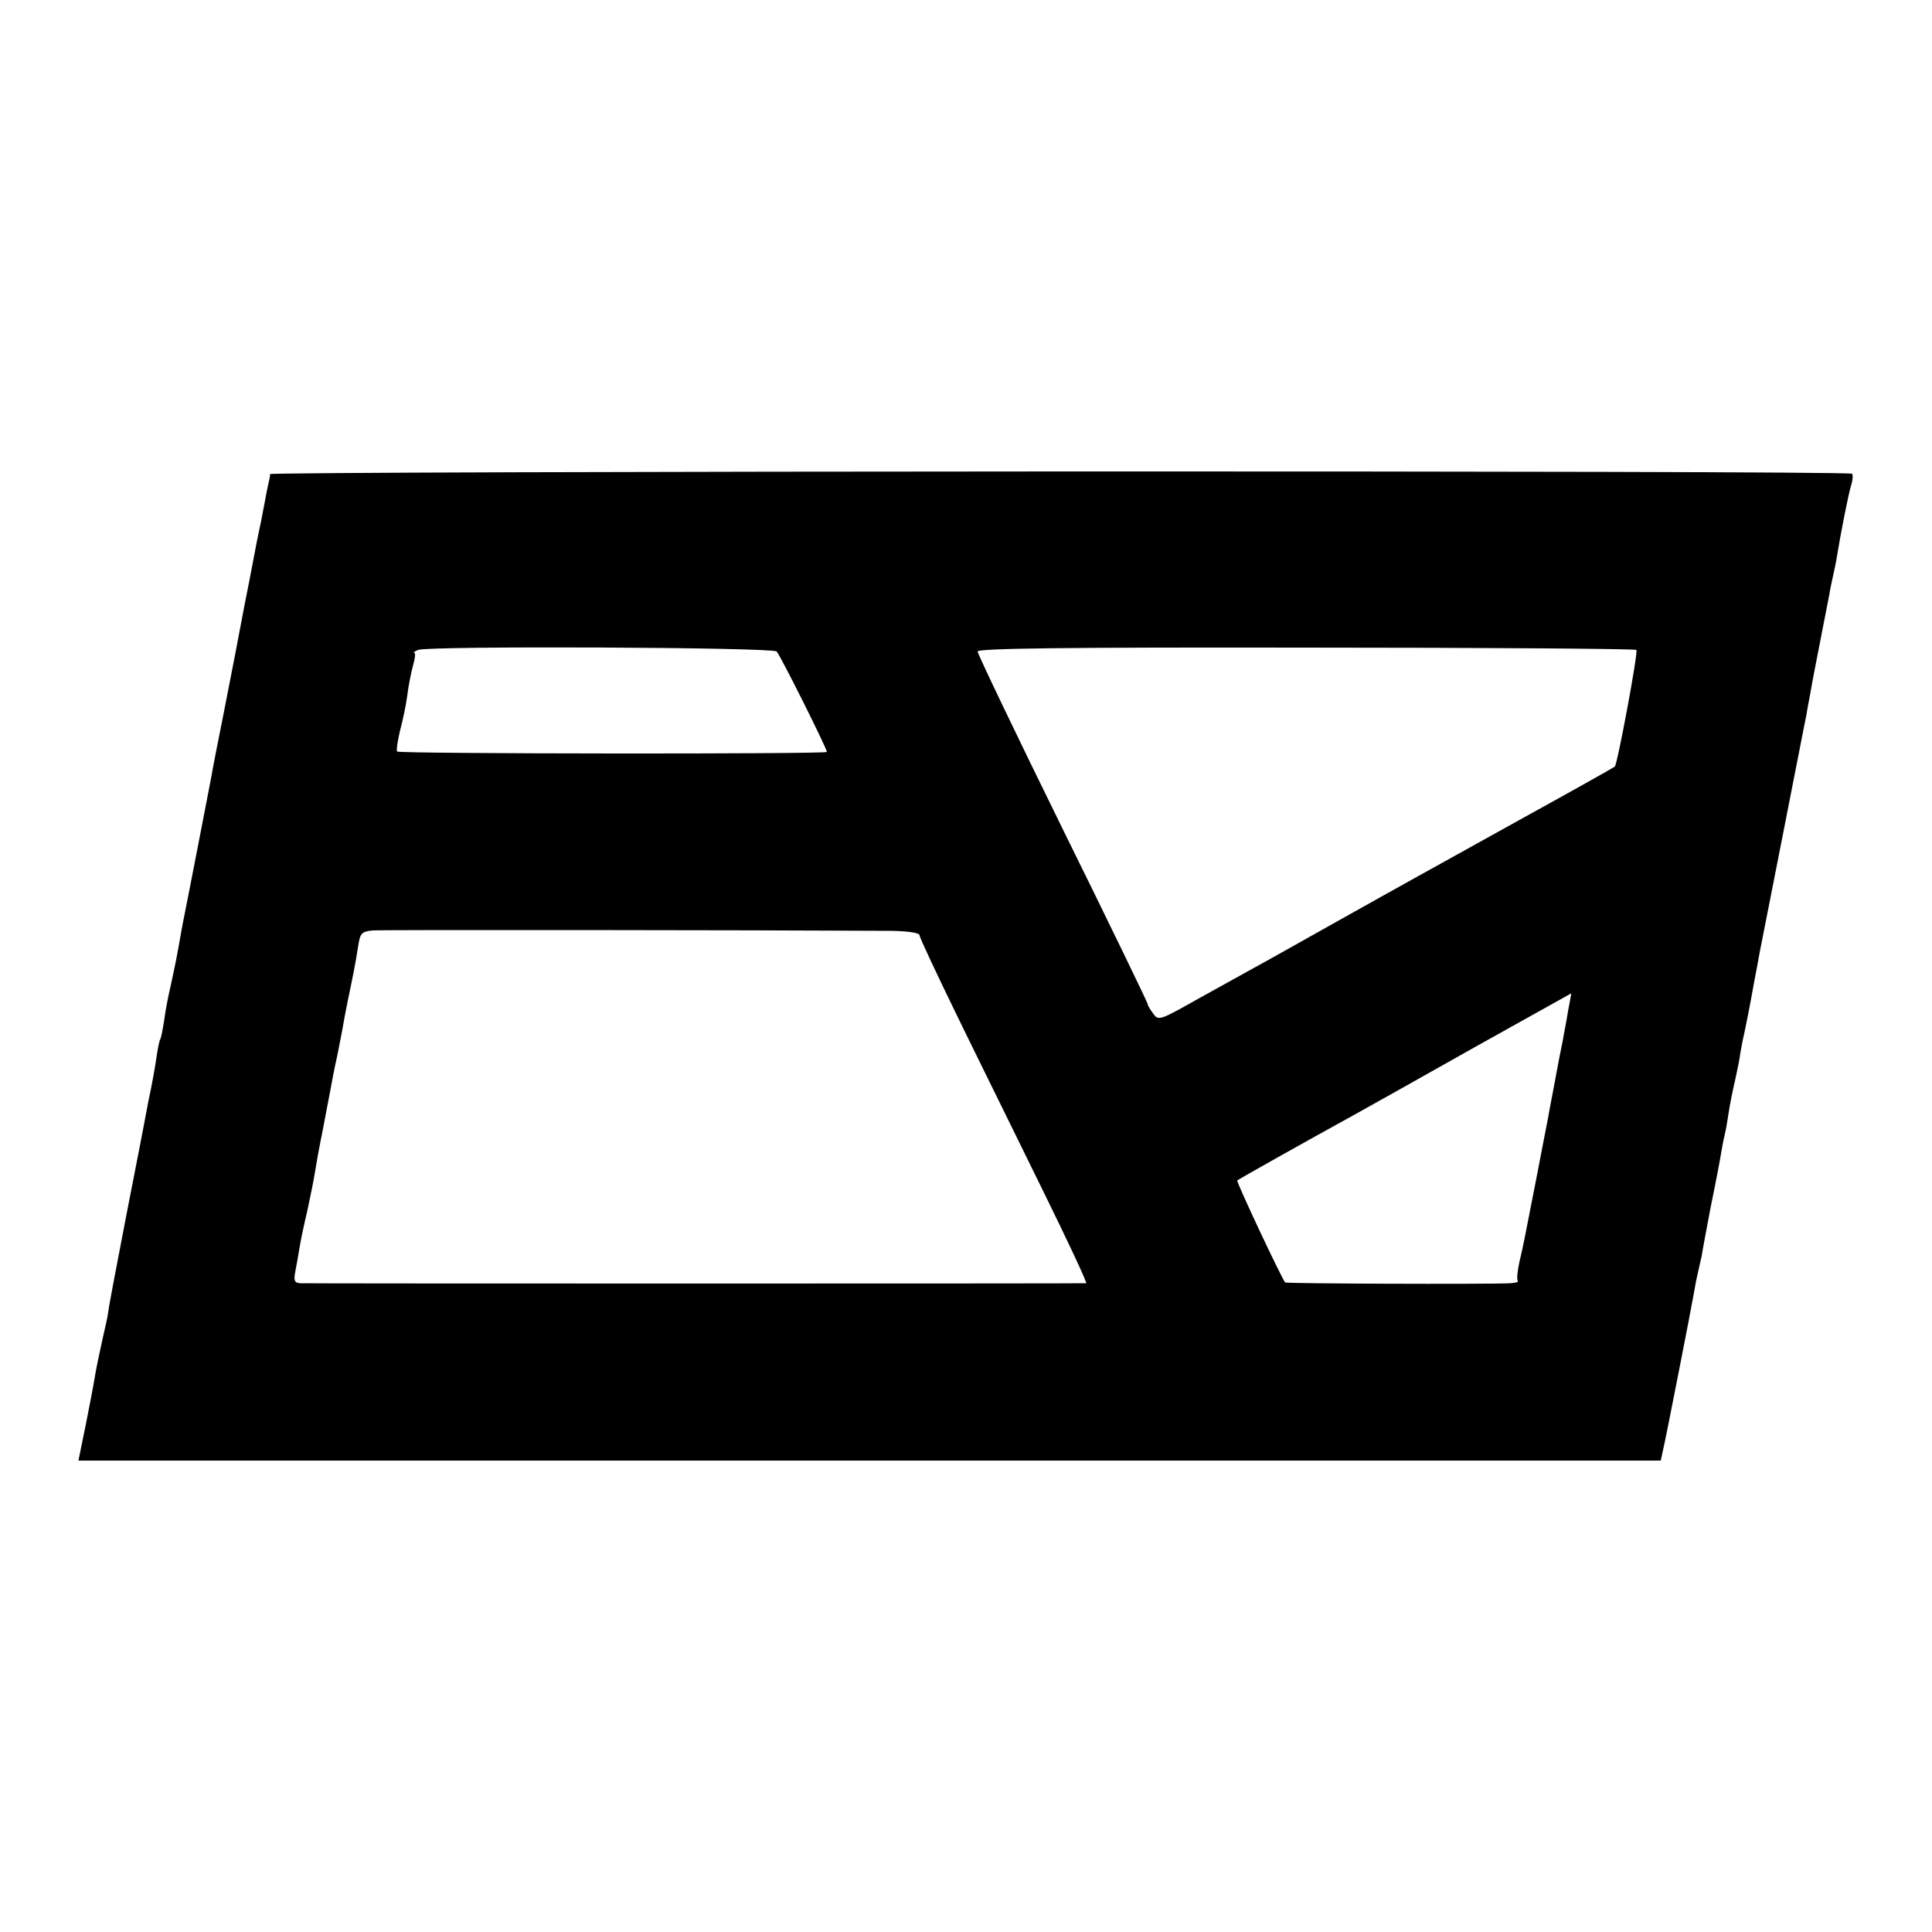 <?xml version="1.0" standalone="no"?>
<!DOCTYPE svg PUBLIC "-//W3C//DTD SVG 20010904//EN"
 "http://www.w3.org/TR/2001/REC-SVG-20010904/DTD/svg10.dtd">
<svg version="1.0" xmlns="http://www.w3.org/2000/svg"
 width="500pt" height="500pt" viewBox="0 0 500 500"
 preserveAspectRatio="xMidYMid meet">
<g transform="translate(0,500) scale(0.1,-0.1)"
fill="#000000" stroke="none">
<path d="M699 3773 c0 -5 -2 -15 -4 -23 -2 -8 -6 -28 -9 -45 -7 -38 -14 -73
-21 -105 -3 -14 -16 -86 -31 -160 -14 -74 -38 -200 -54 -280 -16 -80 -31 -156
-33 -170 -4 -21 -61 -316 -73 -375 -2 -11 -7 -36 -10 -55 -10 -56 -12 -62 -22
-110 -6 -25 -14 -65 -17 -90 -4 -24 -8 -48 -11 -51 -2 -4 -6 -24 -9 -45 -3
-22 -12 -73 -21 -114 -8 -41 -16 -86 -19 -100 -3 -14 -20 -104 -39 -200 -30
-156 -44 -229 -47 -252 0 -4 -7 -34 -14 -65 -7 -32 -16 -74 -19 -93 -3 -19
-14 -77 -24 -127 l-19 -93 2047 0 2048 0 5 23 c7 28 74 371 82 417 3 19 8 42
10 50 2 8 6 26 9 40 2 14 13 72 24 130 12 58 24 121 27 140 3 19 8 42 10 50 2
8 6 32 9 52 3 21 11 59 17 85 6 27 12 57 13 68 2 11 6 34 10 50 7 34 12 57 26
135 6 30 12 64 14 75 12 61 109 553 112 570 2 11 6 31 9 45 2 14 7 39 10 55 3
17 7 41 10 55 23 117 35 179 39 200 2 14 7 36 10 50 3 14 8 36 10 50 10 62 29
157 36 182 5 14 6 29 3 32 -9 9 -4093 7 -4094 -1z m1311 -459 c9 -9 130 -251
130 -260 0 -6 -1106 -5 -1112 1 -3 3 1 27 7 53 7 26 16 68 19 92 3 25 10 60
15 78 5 17 7 32 3 33 -4 0 1 3 10 7 26 11 917 7 928 -4z m2225 4 c5 -5 -49
-296 -56 -302 -2 -2 -107 -61 -234 -131 -297 -165 -282 -156 -480 -267 -93
-52 -192 -108 -220 -123 -27 -15 -94 -52 -148 -82 -94 -53 -99 -55 -112 -37
-8 11 -15 22 -15 26 0 3 -99 208 -220 453 -121 246 -220 453 -220 459 0 8 226
11 850 10 467 0 852 -3 855 -6z m-1927 -727 c44 -1 72 -5 72 -12 0 -6 45 -101
99 -212 54 -111 153 -311 218 -444 66 -134 117 -243 114 -244 -8 -1 -2011 -1
-2034 0 -15 1 -17 7 -13 29 3 15 8 43 11 62 3 19 12 62 20 95 7 33 16 76 19
95 3 19 12 71 21 114 8 44 18 93 21 110 3 17 9 49 14 71 5 22 11 56 15 75 3
19 10 55 15 80 12 57 20 96 27 142 5 33 9 37 37 40 24 2 976 1 1344 -1z m1750
-208 c-4 -27 -11 -59 -13 -73 -3 -14 -7 -36 -10 -50 -3 -14 -9 -50 -15 -80 -6
-30 -12 -64 -14 -75 -2 -11 -16 -81 -30 -155 -33 -168 -32 -166 -44 -217 -5
-23 -7 -44 -4 -48 3 -3 -6 -5 -19 -6 -69 -3 -580 -1 -583 2 -10 12 -127 261
-124 264 3 3 181 103 303 170 33 18 173 97 310 174 138 77 251 140 251 140 1
1 -3 -20 -8 -46z"/>
</g>
</svg>
